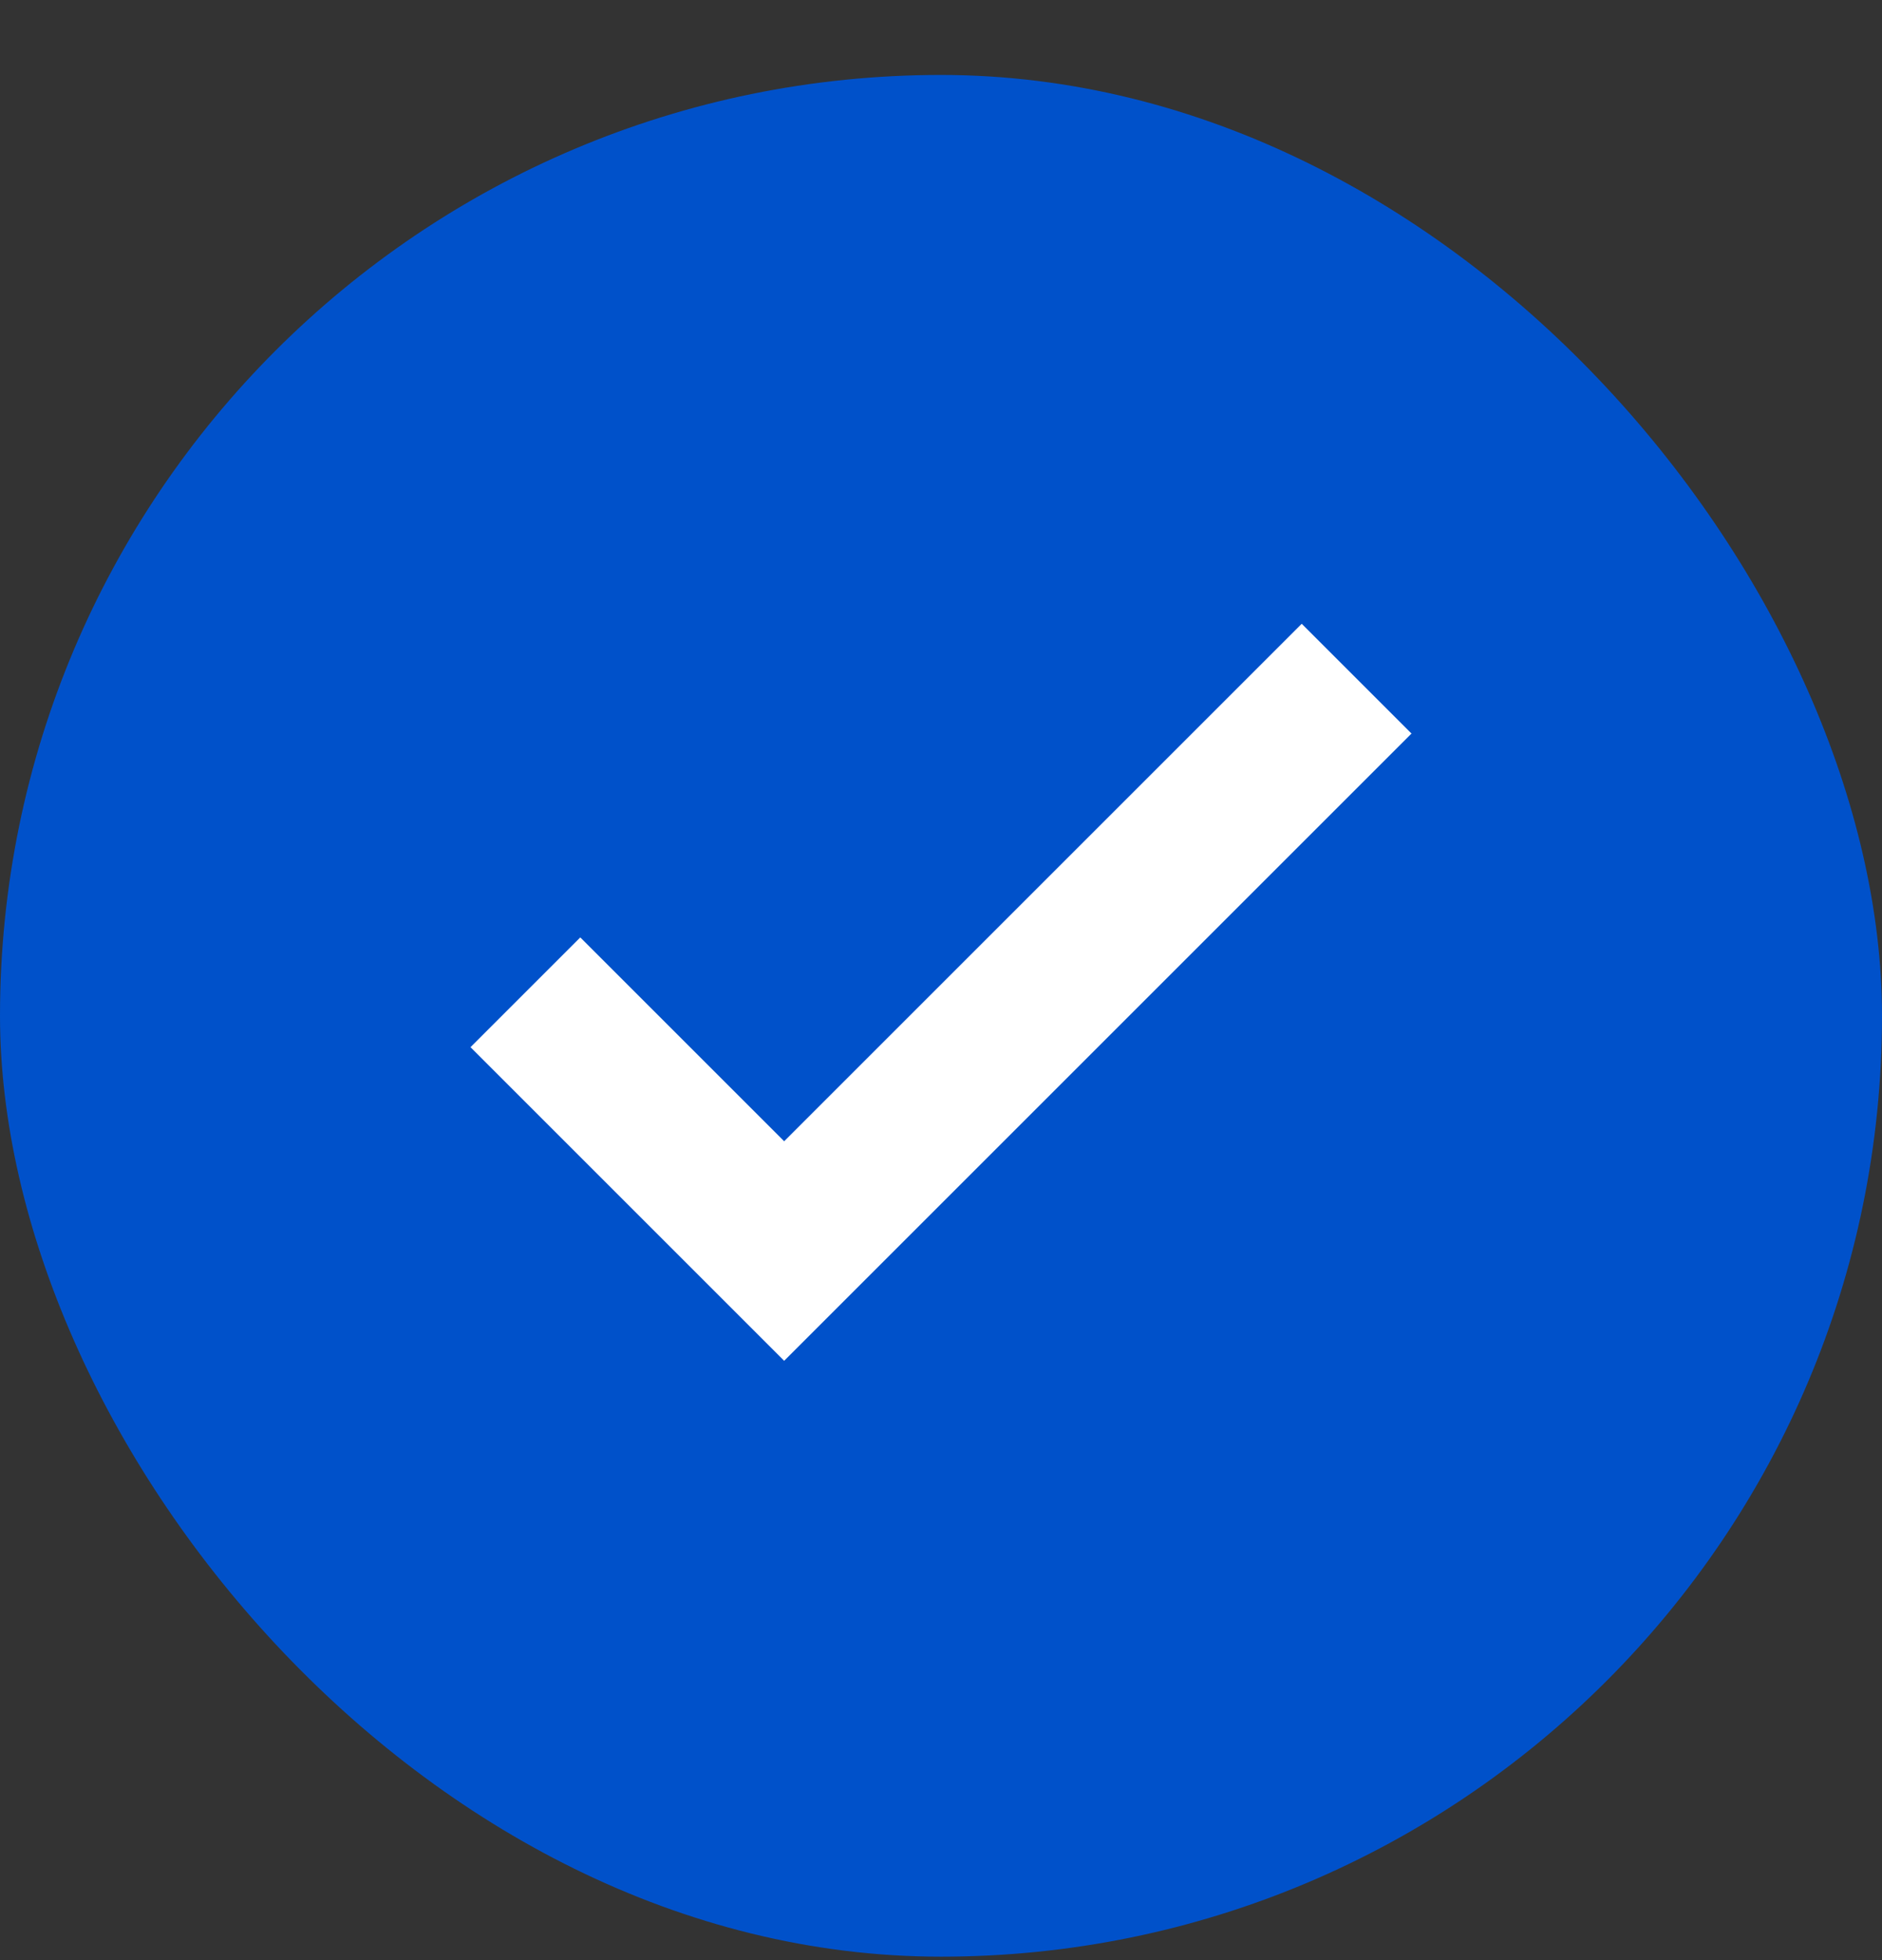 <svg width="24" height="25" viewBox="0 0 24 25" fill="none" xmlns="http://www.w3.org/2000/svg">
<rect x="0" y="0" width="24" height="25" fill="#333333" stroke="none"/>
<rect y="0.956" width="24" height="24" rx="12" fill="#0051CA"/>
<path d="M10 17.356L6 13.356L7.4 11.956L10 14.556L16.6 7.956L18 9.356L10 17.356Z" fill="white"/>
</svg>
